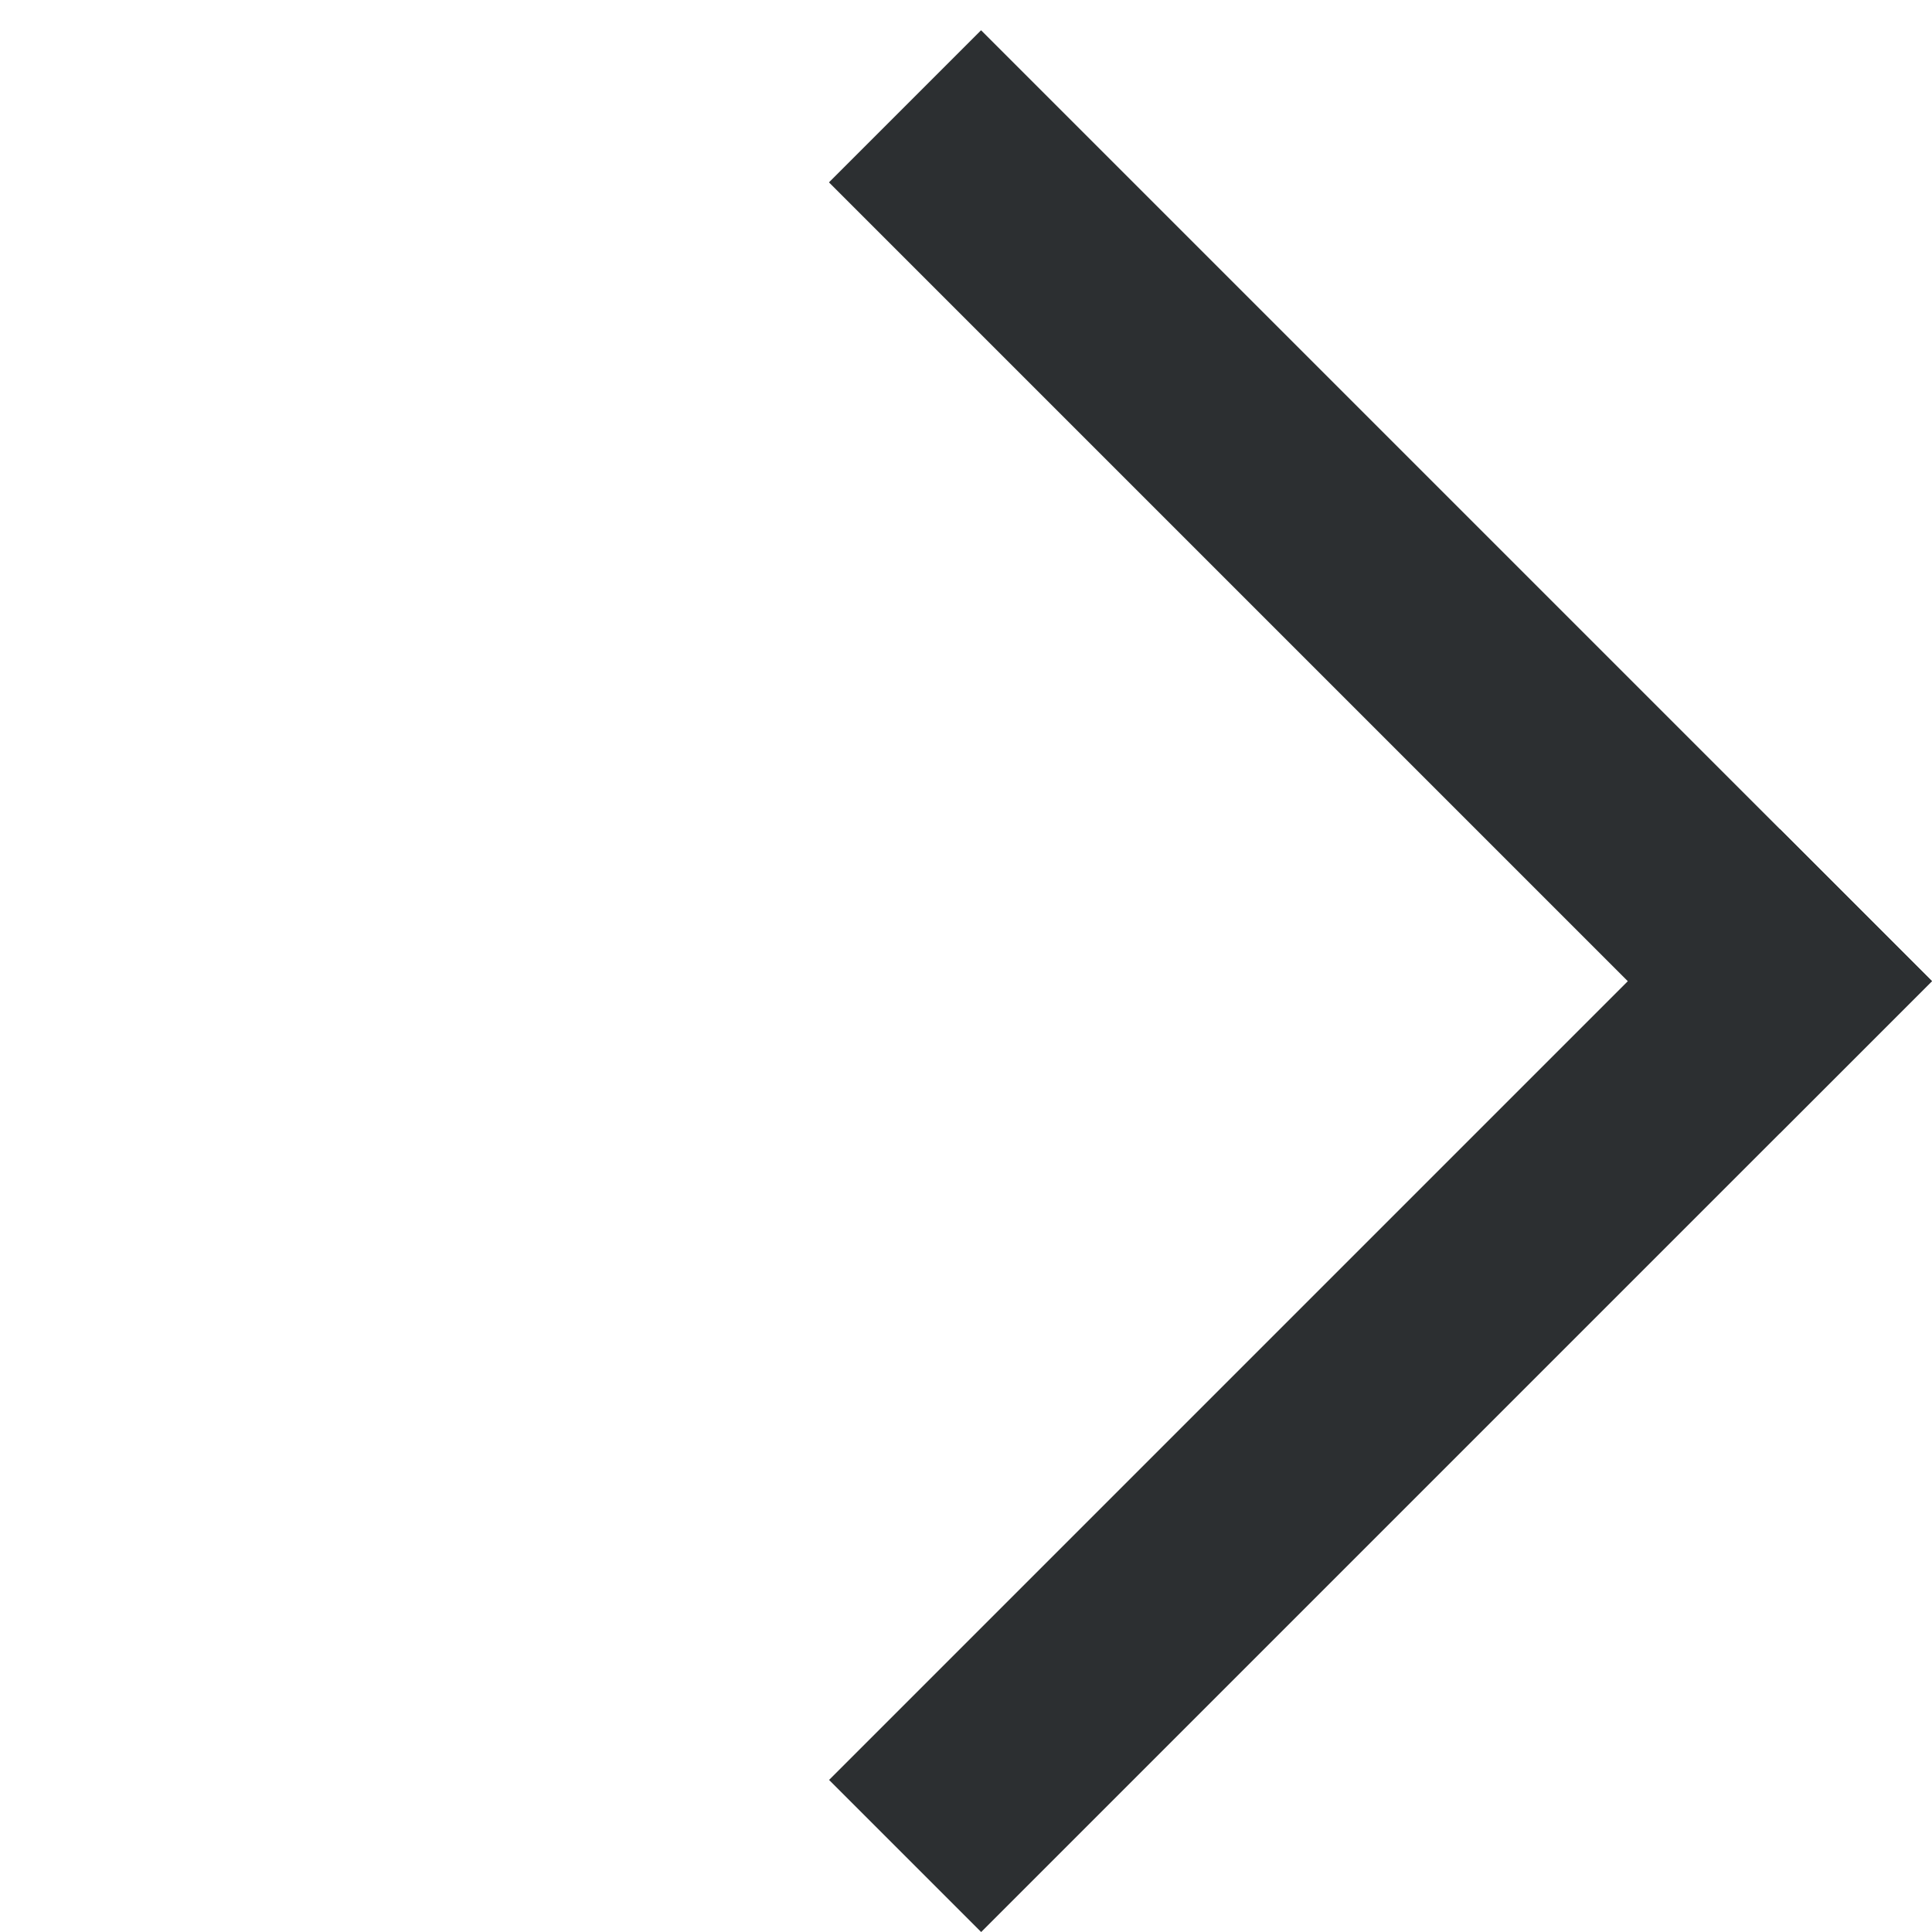<svg width="15" height="15" viewBox="0 0 15 15" fill="none" xmlns="http://www.w3.org/2000/svg">
<rect x="15" y="7.618" width="10.44" height="1.67" transform="rotate(135 15 7.618)" fill="#2C2F31"/>
<rect x="7.617" y="0.235" width="10.44" height="1.67" transform="rotate(45 7.617 0.235)" fill="#2C2F31"/>
</svg>
